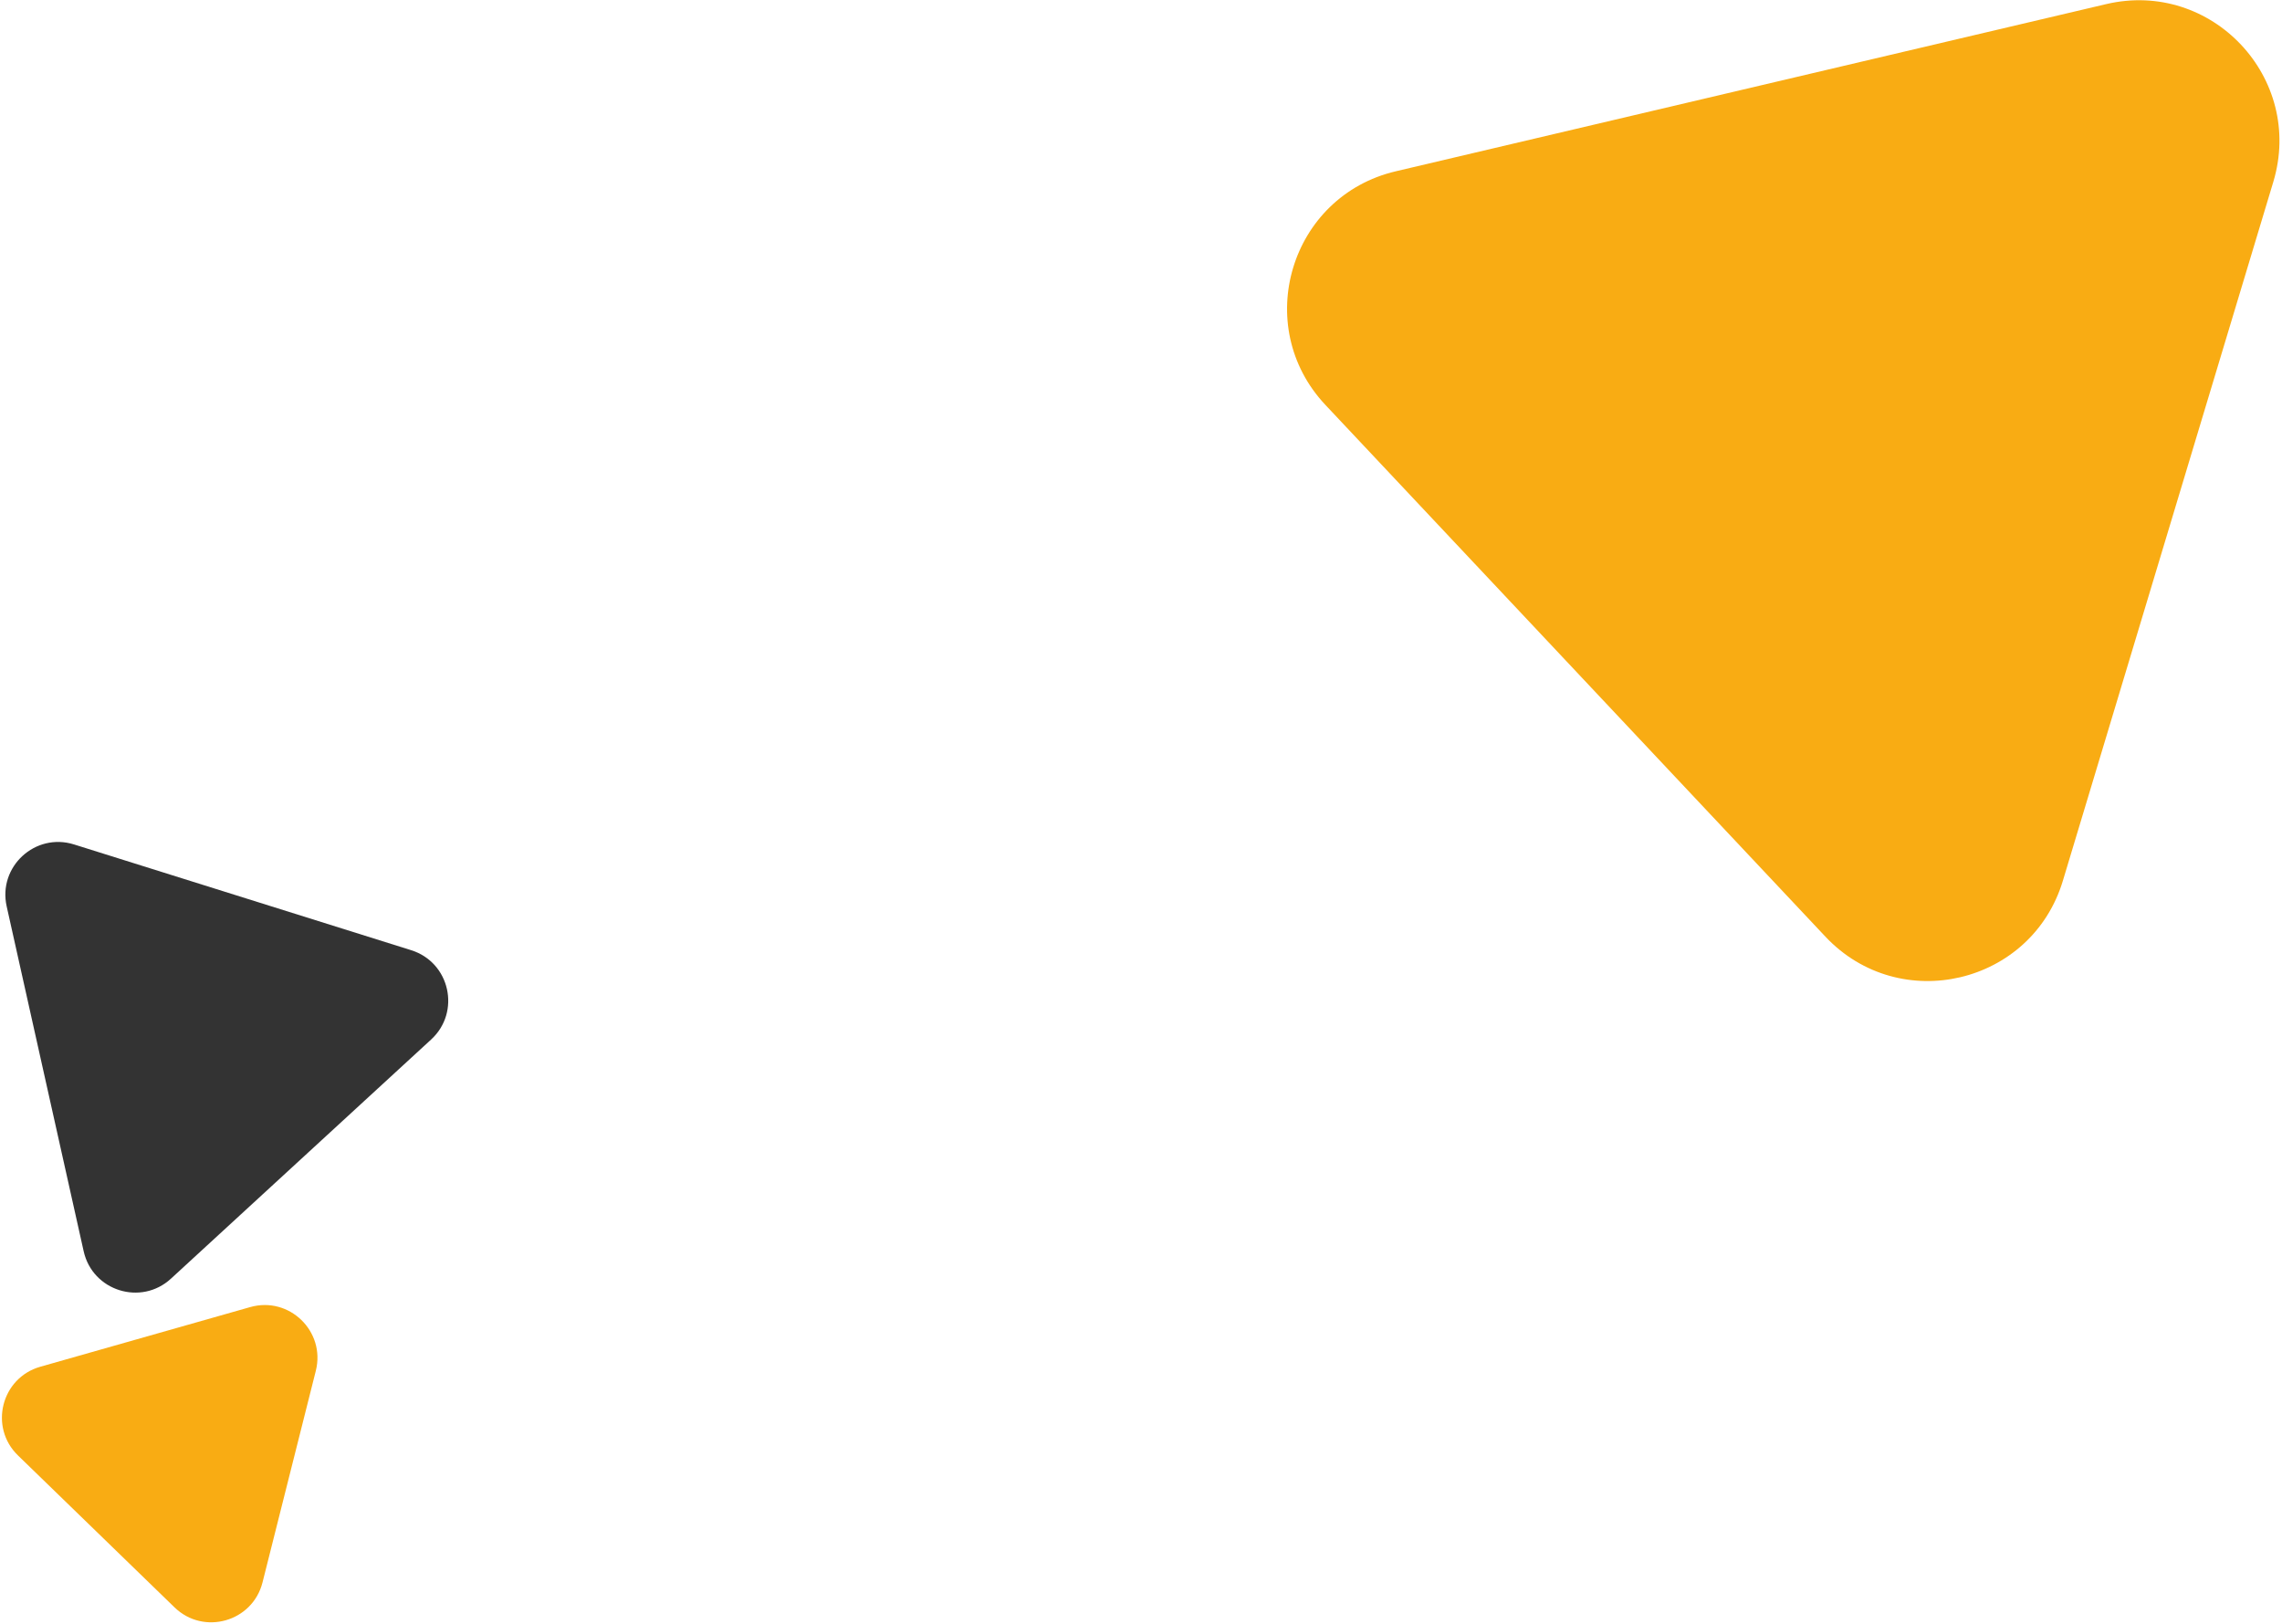 <svg width="648" height="461" viewBox="0 0 648 461" fill="none" xmlns="http://www.w3.org/2000/svg">
  <path d="M585.779 250.072C576.9 279.556 539.433 288.373 518.338 265.941L376.366 114.975C355.271 92.544 366.369 55.689 396.342 48.636L598.069 1.167C628.043 -5.886 654.411 22.152 645.533 51.637L585.779 250.072Z" fill="#F9AC13"/>
  <path d="M48.548 363.057C40.046 370.87 26.274 366.55 23.758 355.281L1.894 257.351C-0.622 246.081 10.005 236.314 21.023 239.77L116.765 269.8C127.783 273.256 130.928 287.343 122.426 295.157L48.548 363.057Z" fill="#333333"/>
  <path d="M74.55 449.293C71.73 460.49 57.846 464.435 49.559 456.394L5.107 413.261C-3.179 405.219 0.346 391.223 11.453 388.067L71.034 371.137C82.141 367.981 92.5 378.033 89.679 389.23L74.55 449.293Z" fill="#F9AC13"/>
</svg>
